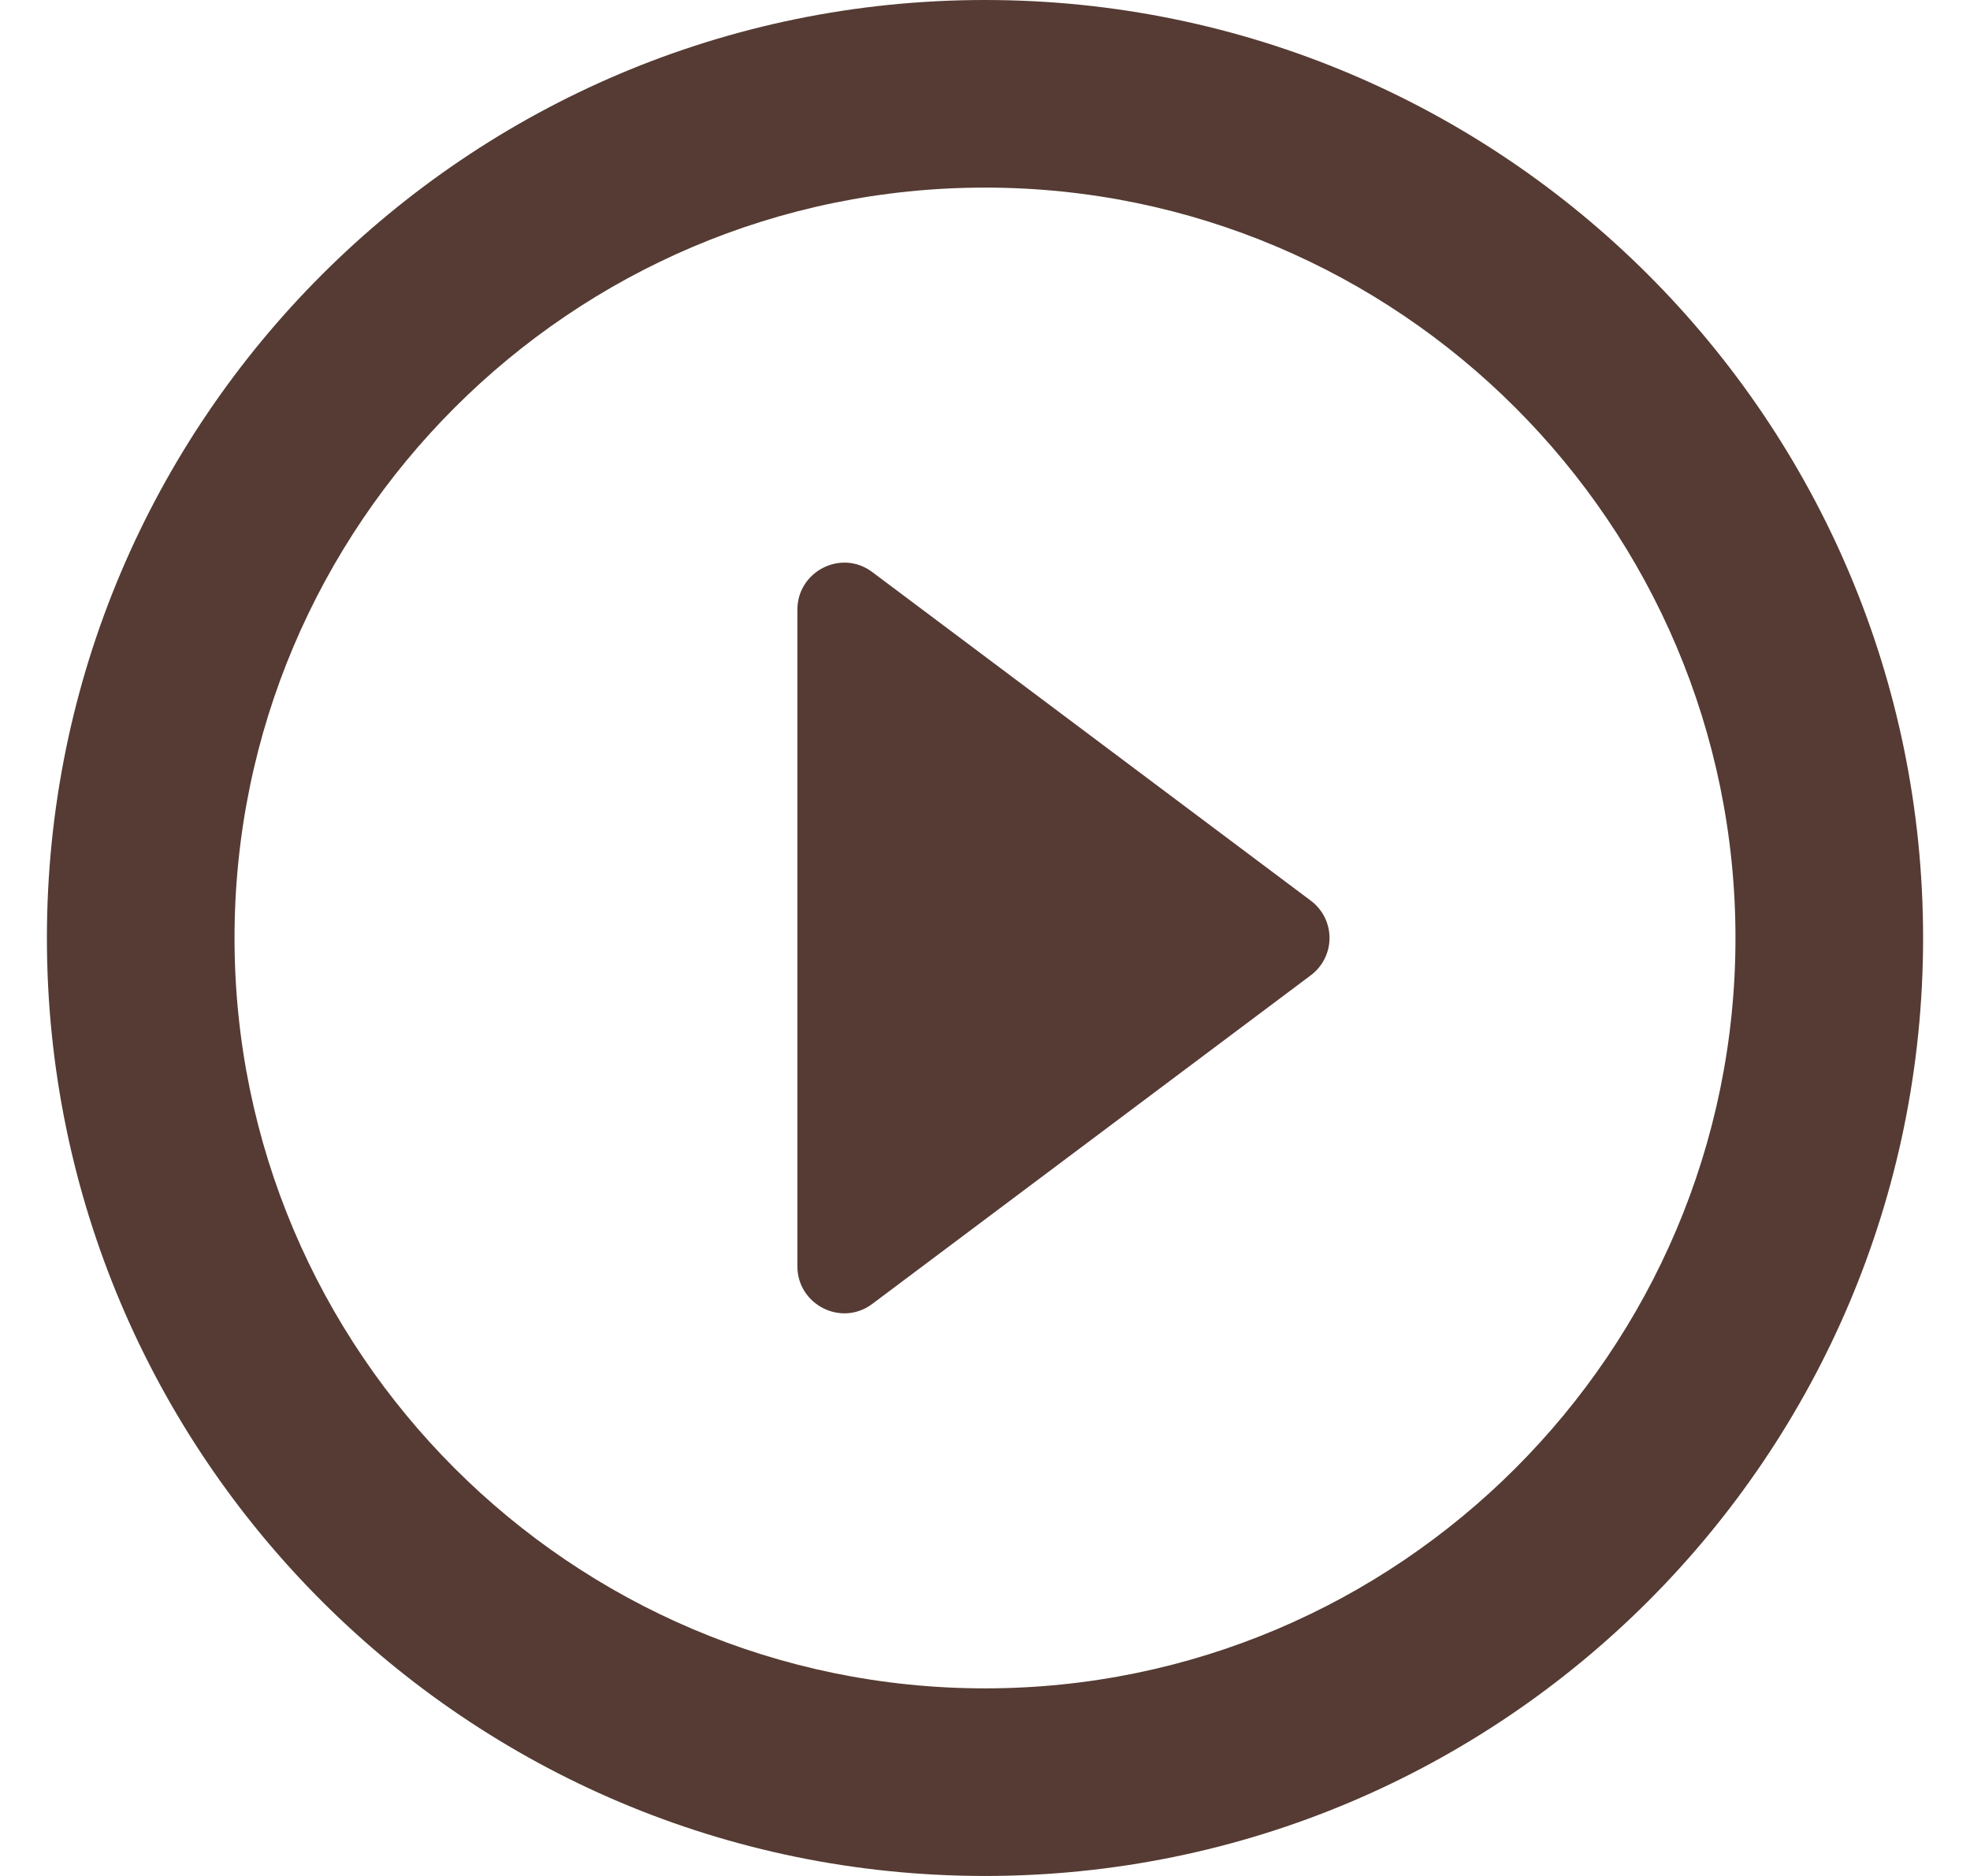 <svg width="21" height="20" viewBox="0 0 21 20" fill="none" xmlns="http://www.w3.org/2000/svg">
<path d="M9.3 13.9L13.97 10.4C14.24 10.2 14.24 9.8 13.97 9.6L9.3 6.1C8.97 5.85 8.5 6.09 8.5 6.5V13.5C8.5 13.91 8.97 14.15 9.3 13.9ZM10.5 0C4.98 0 0.5 4.48 0.5 10C0.5 15.52 4.98 20 10.5 20C16.02 20 20.5 15.52 20.5 10C20.5 4.48 16.02 0 10.5 0ZM10.5 18C6.09 18 2.5 14.41 2.5 10C2.5 5.59 6.09 2 10.5 2C14.91 2 18.5 5.59 18.5 10C18.5 14.41 14.91 18 10.5 18Z" fill="#553B33"/>
</svg>
